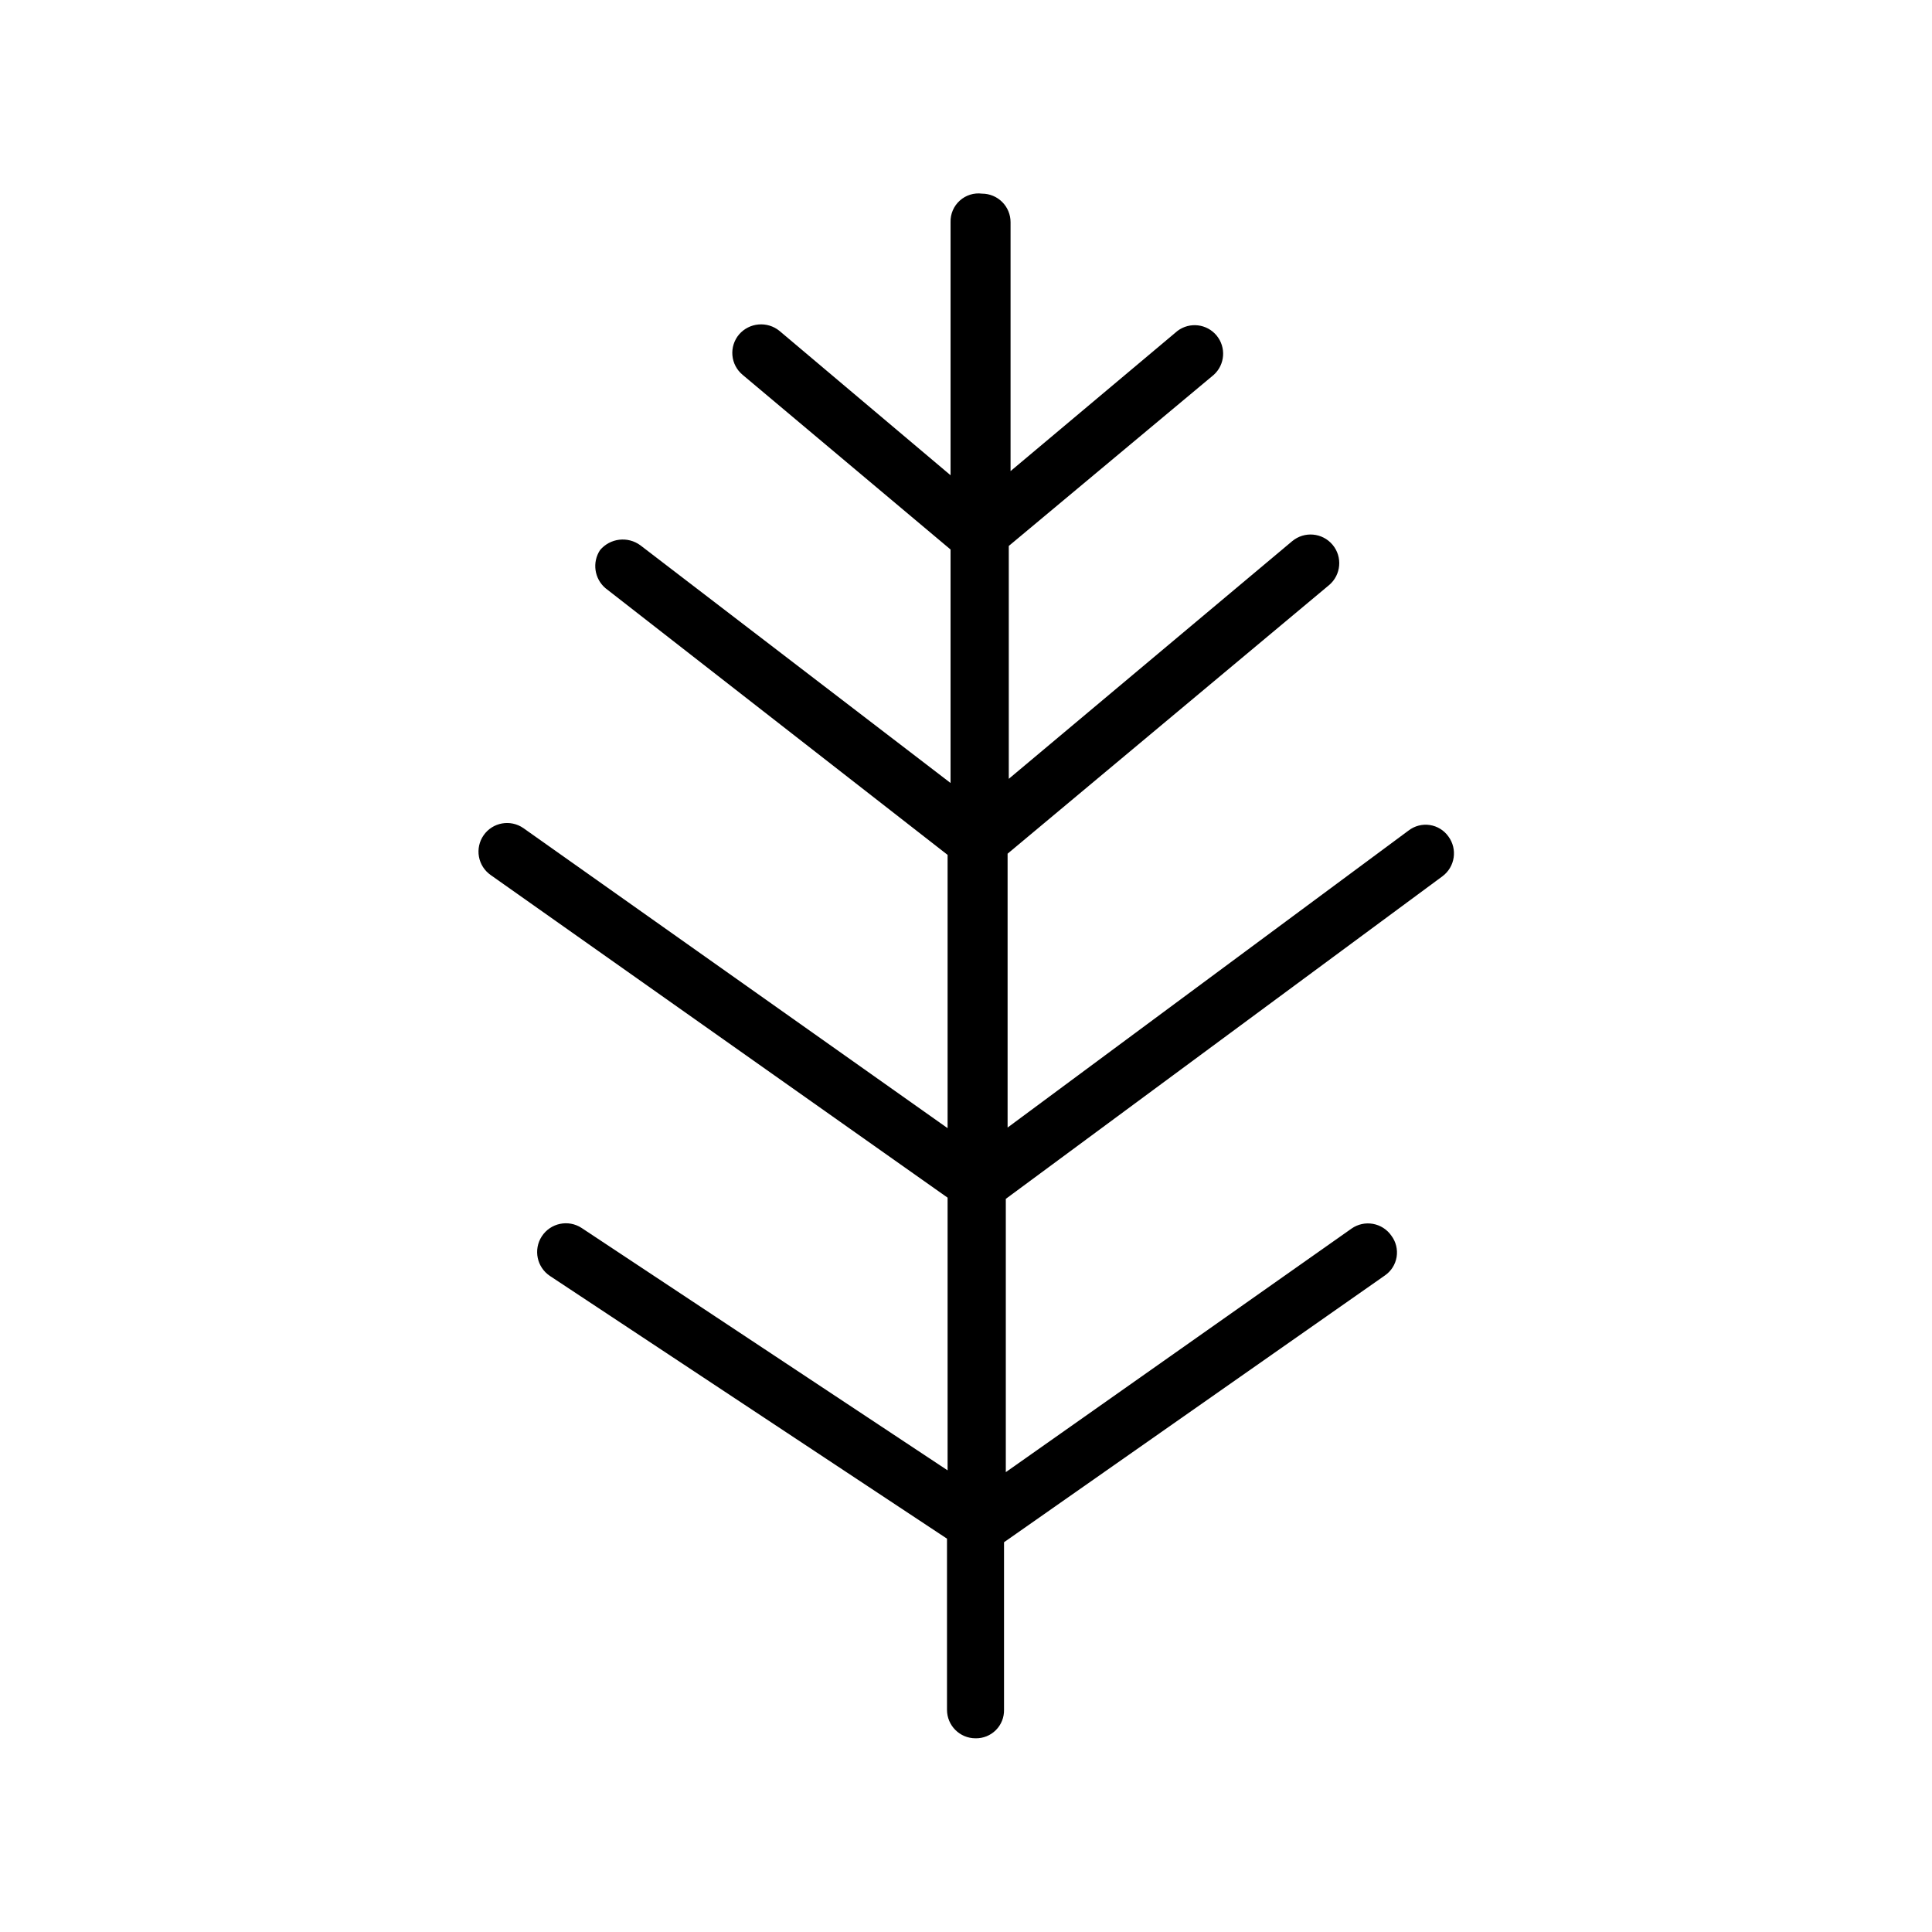 <?xml version="1.0" encoding="UTF-8"?>
<!-- Uploaded to: SVG Repo, www.svgrepo.com, Generator: SVG Repo Mixer Tools -->
<svg fill="#000000" width="800px" height="800px" version="1.1" viewBox="144 144 512 512" xmlns="http://www.w3.org/2000/svg">
 <path d="m410.55 461.71v72.422l91.629-64.551c1.648-1.152 3.688-1.602 5.668-1.246 1.98 0.355 3.738 1.484 4.883 3.137 1.211 1.613 1.711 3.652 1.387 5.644-0.328 1.992-1.453 3.762-3.121 4.902l-100.92 70.691v44.398c0.043 2.019-0.738 3.965-2.164 5.391-1.43 1.43-3.375 2.211-5.394 2.168-4.172 0-7.555-3.383-7.555-7.559v-45.344l-105.17-69.586c-3.519-2.305-4.508-7.027-2.203-10.551 2.305-3.519 7.027-4.508 10.547-2.203l96.984 64.234v-72.266l-121.07-85.488c-1.648-1.148-2.777-2.906-3.129-4.883-0.355-1.977 0.09-4.016 1.238-5.664 2.391-3.438 7.113-4.281 10.551-1.891l112.41 79.508v-72.422l-90.688-70.691c-2.938-2.527-3.543-6.84-1.418-10.078 2.676-3.18 7.363-3.731 10.707-1.258l82.184 62.977v-61.875l-55.105-46.289c-1.555-1.285-2.531-3.144-2.707-5.152-0.176-2.012 0.457-4.012 1.762-5.551 2.727-3.16 7.469-3.578 10.707-0.945l45.344 38.258v-67.07c-0.066-2.164 0.824-4.25 2.43-5.703 1.605-1.453 3.766-2.133 5.914-1.855 2.004 0 3.926 0.797 5.344 2.215 1.418 1.418 2.211 3.34 2.211 5.344v65.969l44.242-37.156c3.231-2.426 7.801-1.883 10.367 1.234 2.57 3.121 2.234 7.707-0.762 10.414l-54.316 45.344v61.715l75.098-62.977v0.004c3.219-2.695 8.012-2.273 10.707 0.945 2.695 3.215 2.269 8.008-0.945 10.703l-85.176 71.164v72.578l106.27-78.719c1.594-1.227 3.617-1.754 5.609-1.457 1.988 0.297 3.773 1.391 4.938 3.031 2.469 3.352 1.766 8.066-1.574 10.551z"/>
</svg>